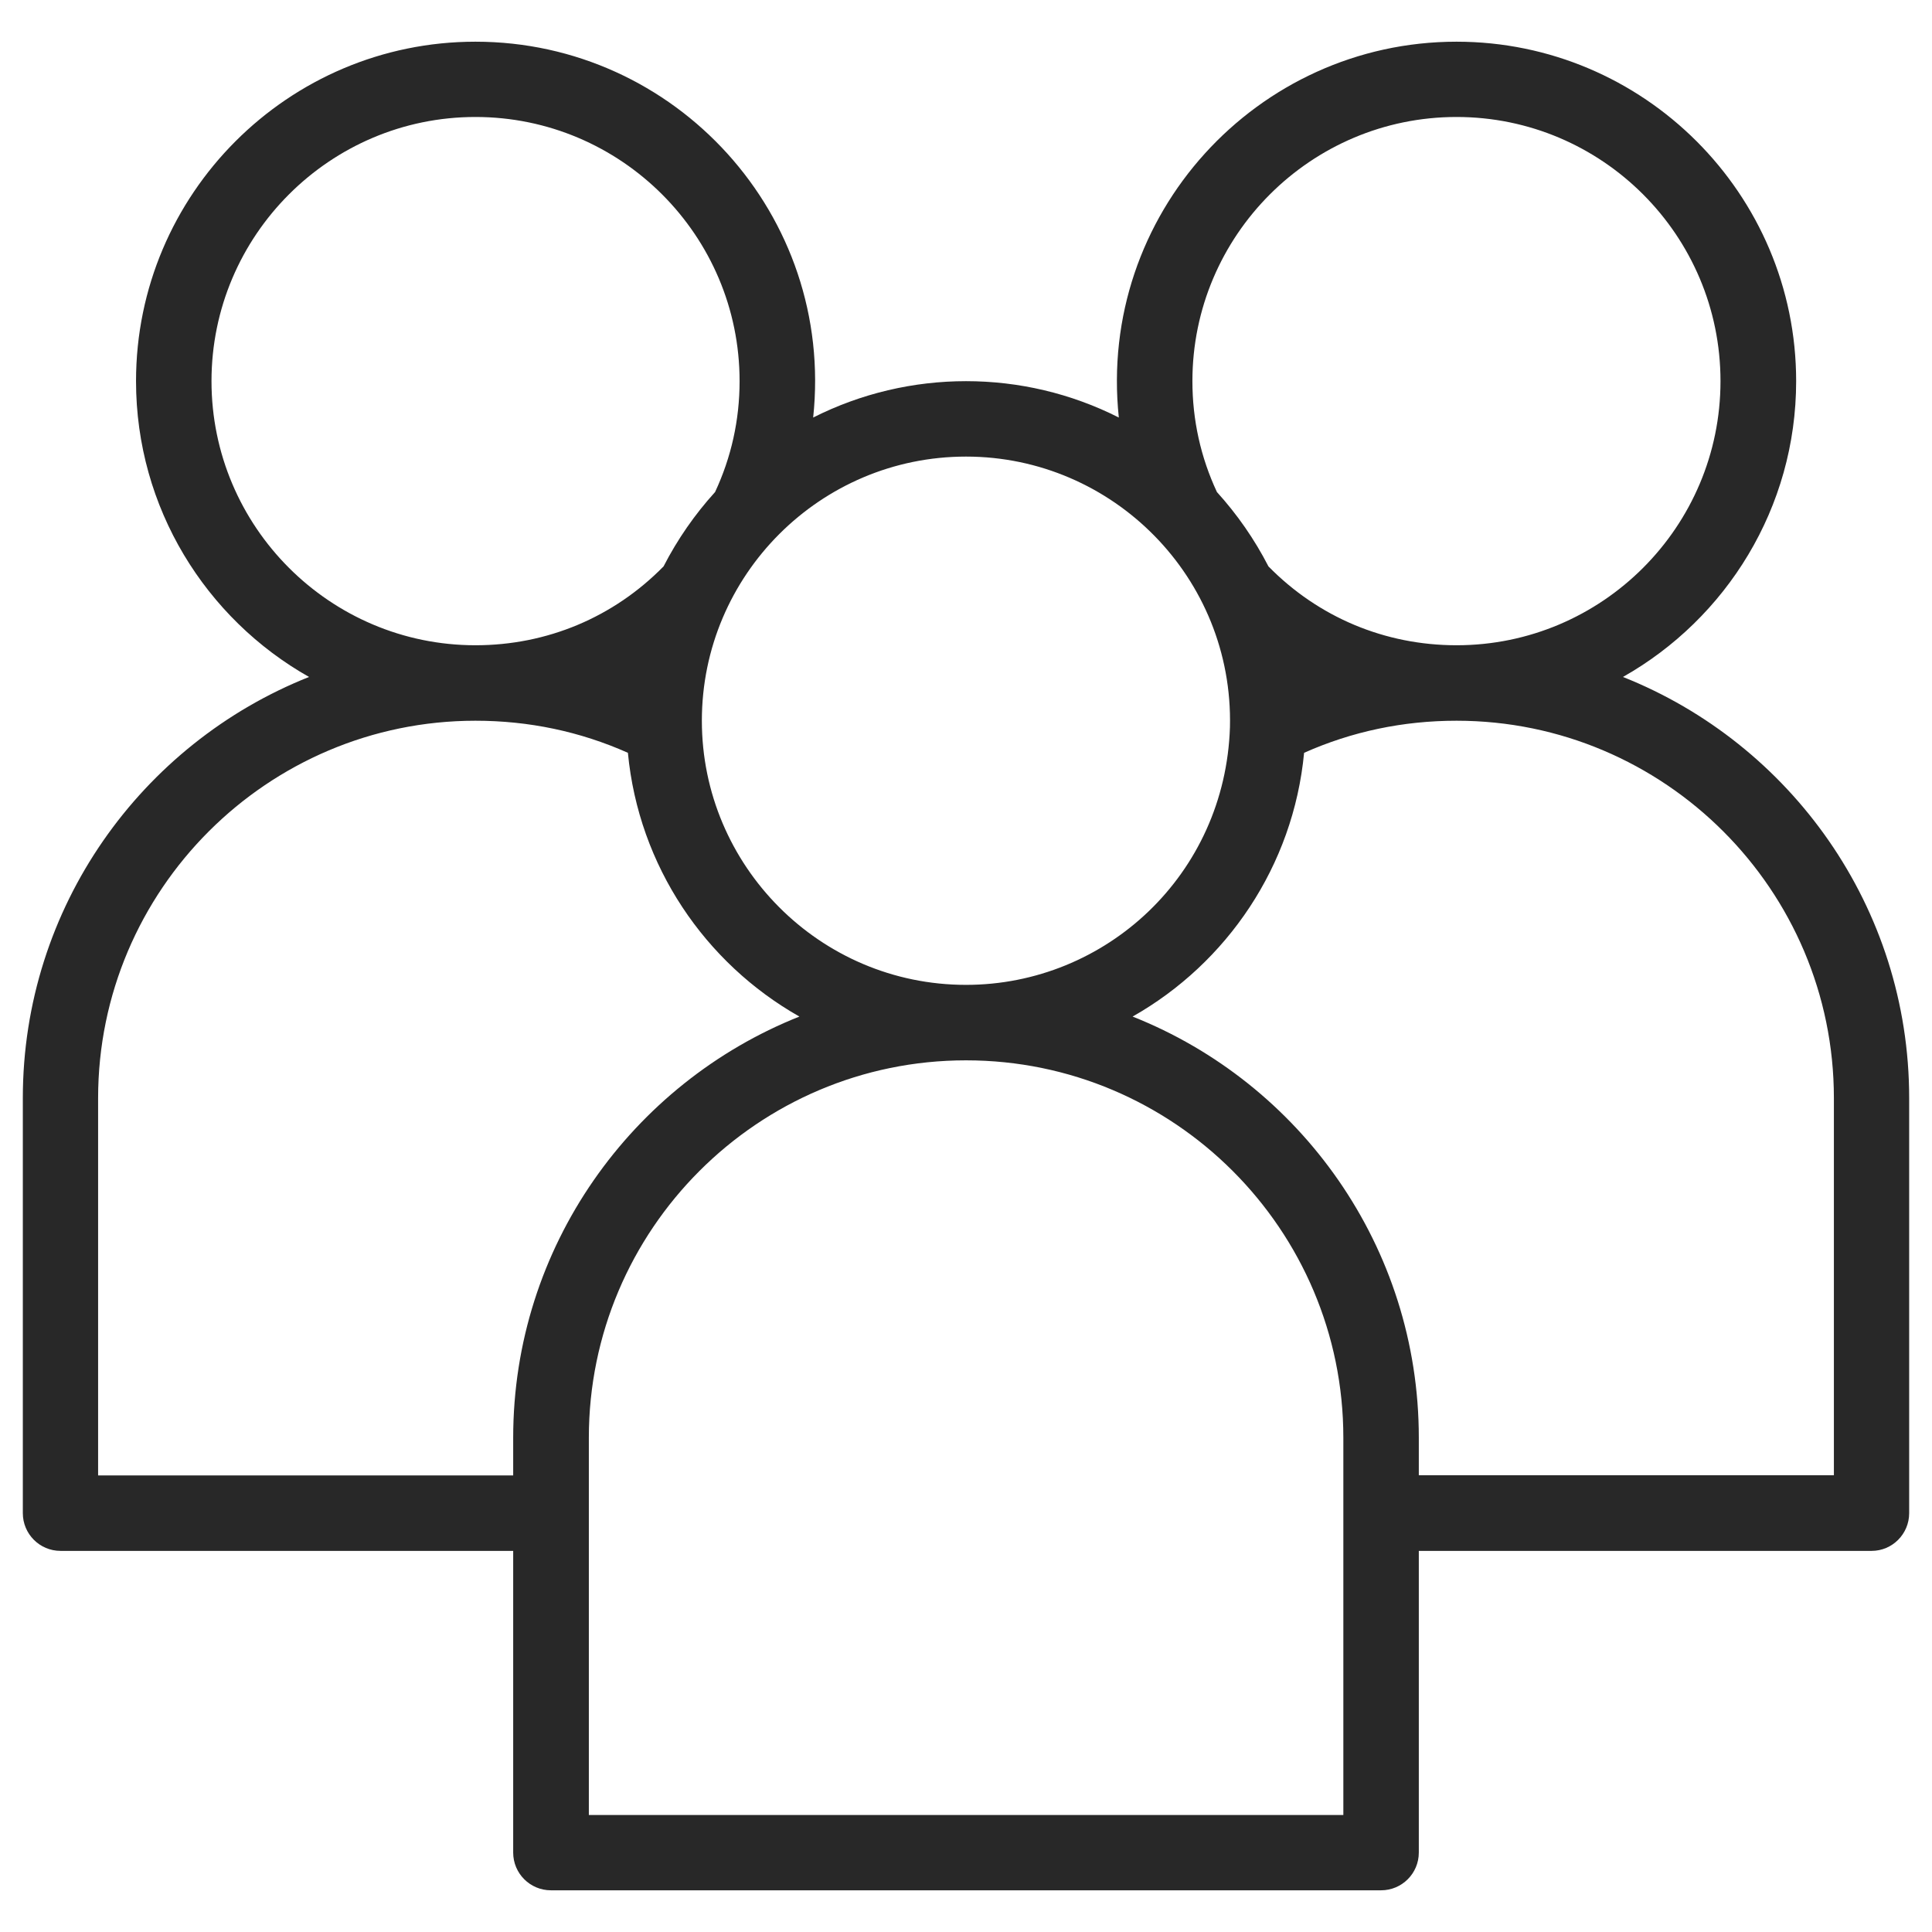 <svg version="1.2" xmlns="http://www.w3.org/2000/svg" viewBox="0 0 1024 1024" width="128" height="128">
	<title>Vector Smart Object-ai</title>
	<style>
		.s0 { fill: #282828 } 
	</style>
	<g id="Layer 1">
		<g id="1650, Employee, group, management, organization, team">
			<path id="&lt;Compound Path&gt;" fill-rule="evenodd" class="s0" d="m860.2 358.8c88.8 35.3 151.7 122 151.7 223.2v220c0 11-8.9 20-19.9 20h-240v159.9c0 11.1-9 20-20 20h-440c-11 0-20-8.9-20-20v-159.9h-239.9c-11.1 0-20-9-20-20v-220c0-101.2 62.9-187.9 151.7-223.2-54.7-30.9-91.7-89.6-91.7-156.8 0-99.2 80.7-179.9 179.9-179.9 106.1 0 190.4 91.9 179 199.2 50.9-25.7 111.2-25.7 162 0-11.3-107.5 73.2-199.2 179-199.2 99.2 0 180 80.7 180 179.9 0 67.2-37.1 125.9-91.8 156.8zm-88.2-296.8c-77.2 0-140 62.8-140 140 0 20.6 4.4 40.4 13 58.8 10.7 11.8 19.9 25 27.3 39.4 26.5 27 61.8 41.8 99.7 41.8 77.2 0 139.9-62.8 139.9-140 0-77.2-62.7-140-139.9-140zm-120.1 323.4c1.9-79.2-62-143.4-139.9-143.4-77.2 0-140 62.8-140 140 0 76.8 62.5 140 140 140 74.1 0 137.4-58.4 139.9-136.6zm-399.9-43.4c37.9 0 73.2-14.8 99.7-41.8 7.4-14.4 16.6-27.6 27.3-39.4 8.6-18.4 13-38.2 13-58.8 0-77.2-62.8-140-140-140-77.1 0-139.9 62.8-139.9 140 0 77.2 62.8 140 139.9 140zm20 440v-20c0-101.2 63-187.9 151.7-223.2-50-28.3-85.2-79.8-90.9-139.8-25.4-11.3-52.5-17-80.8-17-110.2 0-200 89.7-200 200v200zm440-20c0-110.3-89.7-200-200-200-110.2 0-199.9 89.7-199.9 200v200h399.9zm260 19.9zm0 0v-199.9c0-110.3-89.7-200-200-200-28.3 0-55.4 5.7-80.8 17-5.7 60-40.9 111.5-90.9 139.8 88.8 35.2 151.7 122 151.7 223.2v19.9z"/>
		</g>
	</g>
</svg>